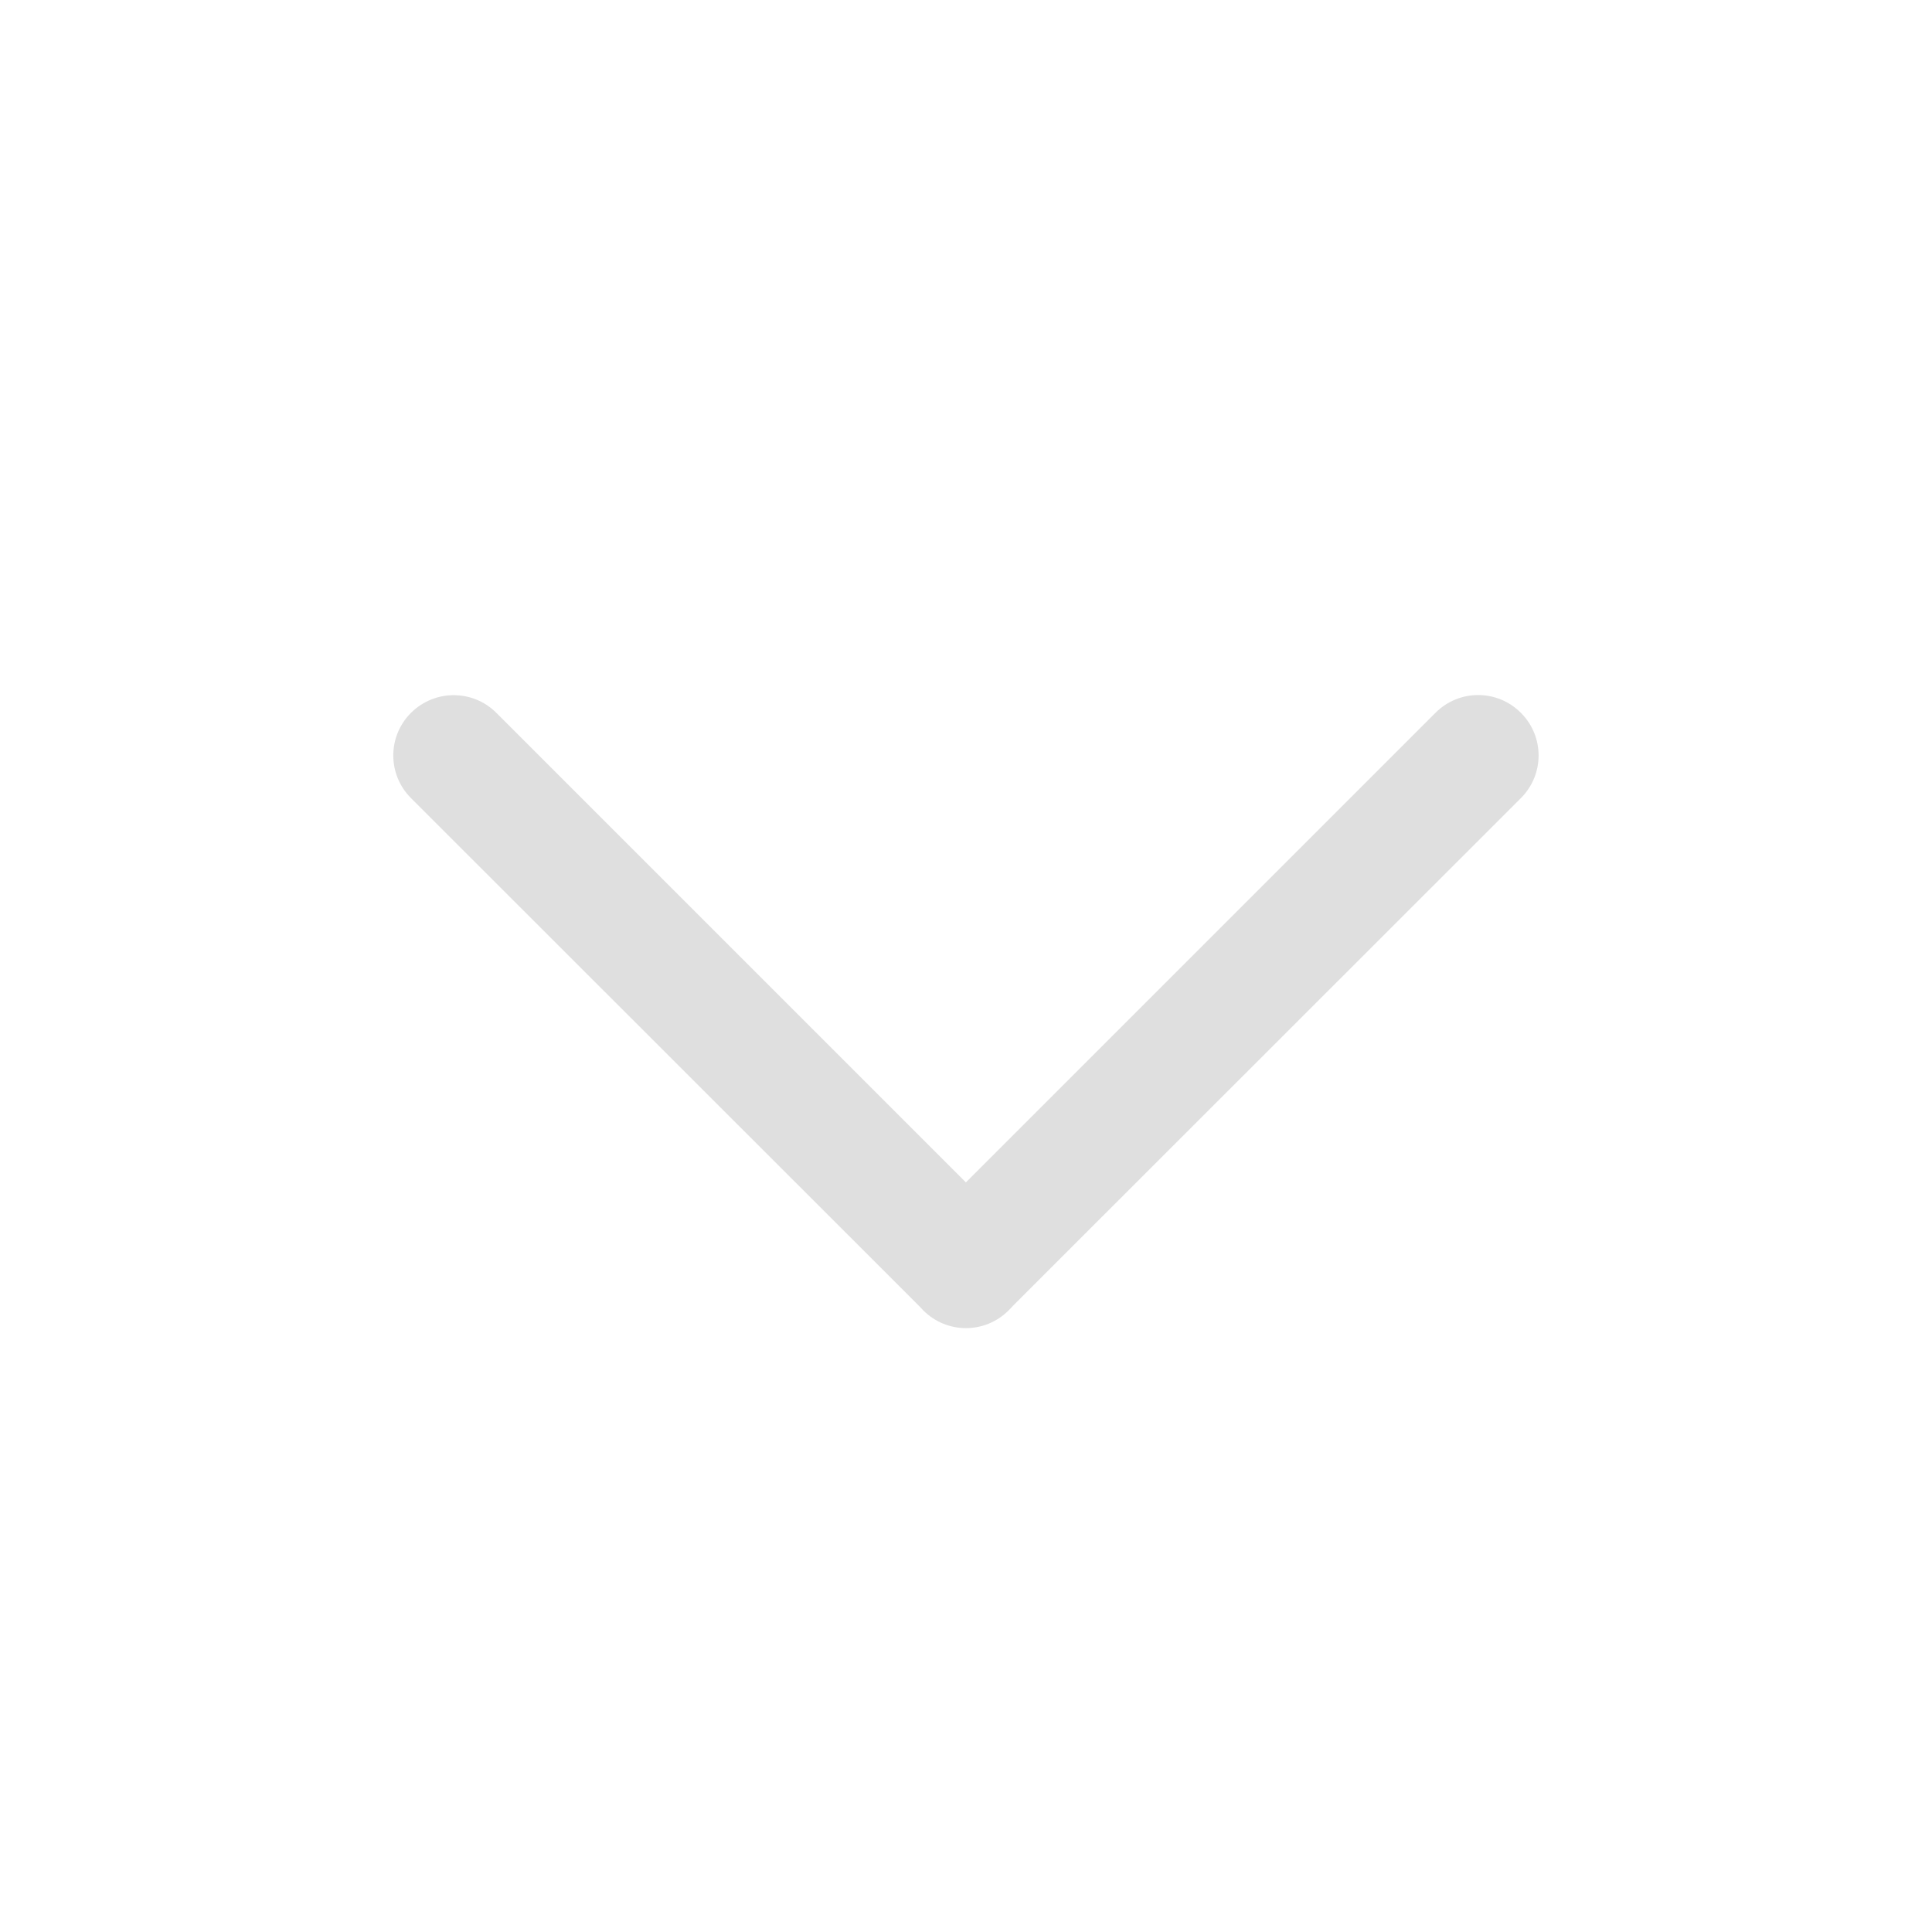 <svg width="16px" height="16px" version="1.1" viewBox="0 0 16 16" xmlns="http://www.w3.org/2000/svg">
 <path d="m3.758 5.757c-0.128 0-0.256 0.049-0.354 0.146-0.196 0.196-0.196 0.511 0 0.707l4.207 4.205 0.035 0.037c0.196 0.196 0.511 0.196 0.707 0 0.012-0.012 0.024-0.024 0.035-0.037l4.207-4.205c0.196-0.196 0.196-0.511-1e-6 -0.707-0.196-0.196-0.511-0.196-0.707-3e-7l-3.889 3.889-3.889-3.889c-0.098-0.098-0.226-0.146-0.354-0.146z" fill="#dfdfdf"/>
</svg>
